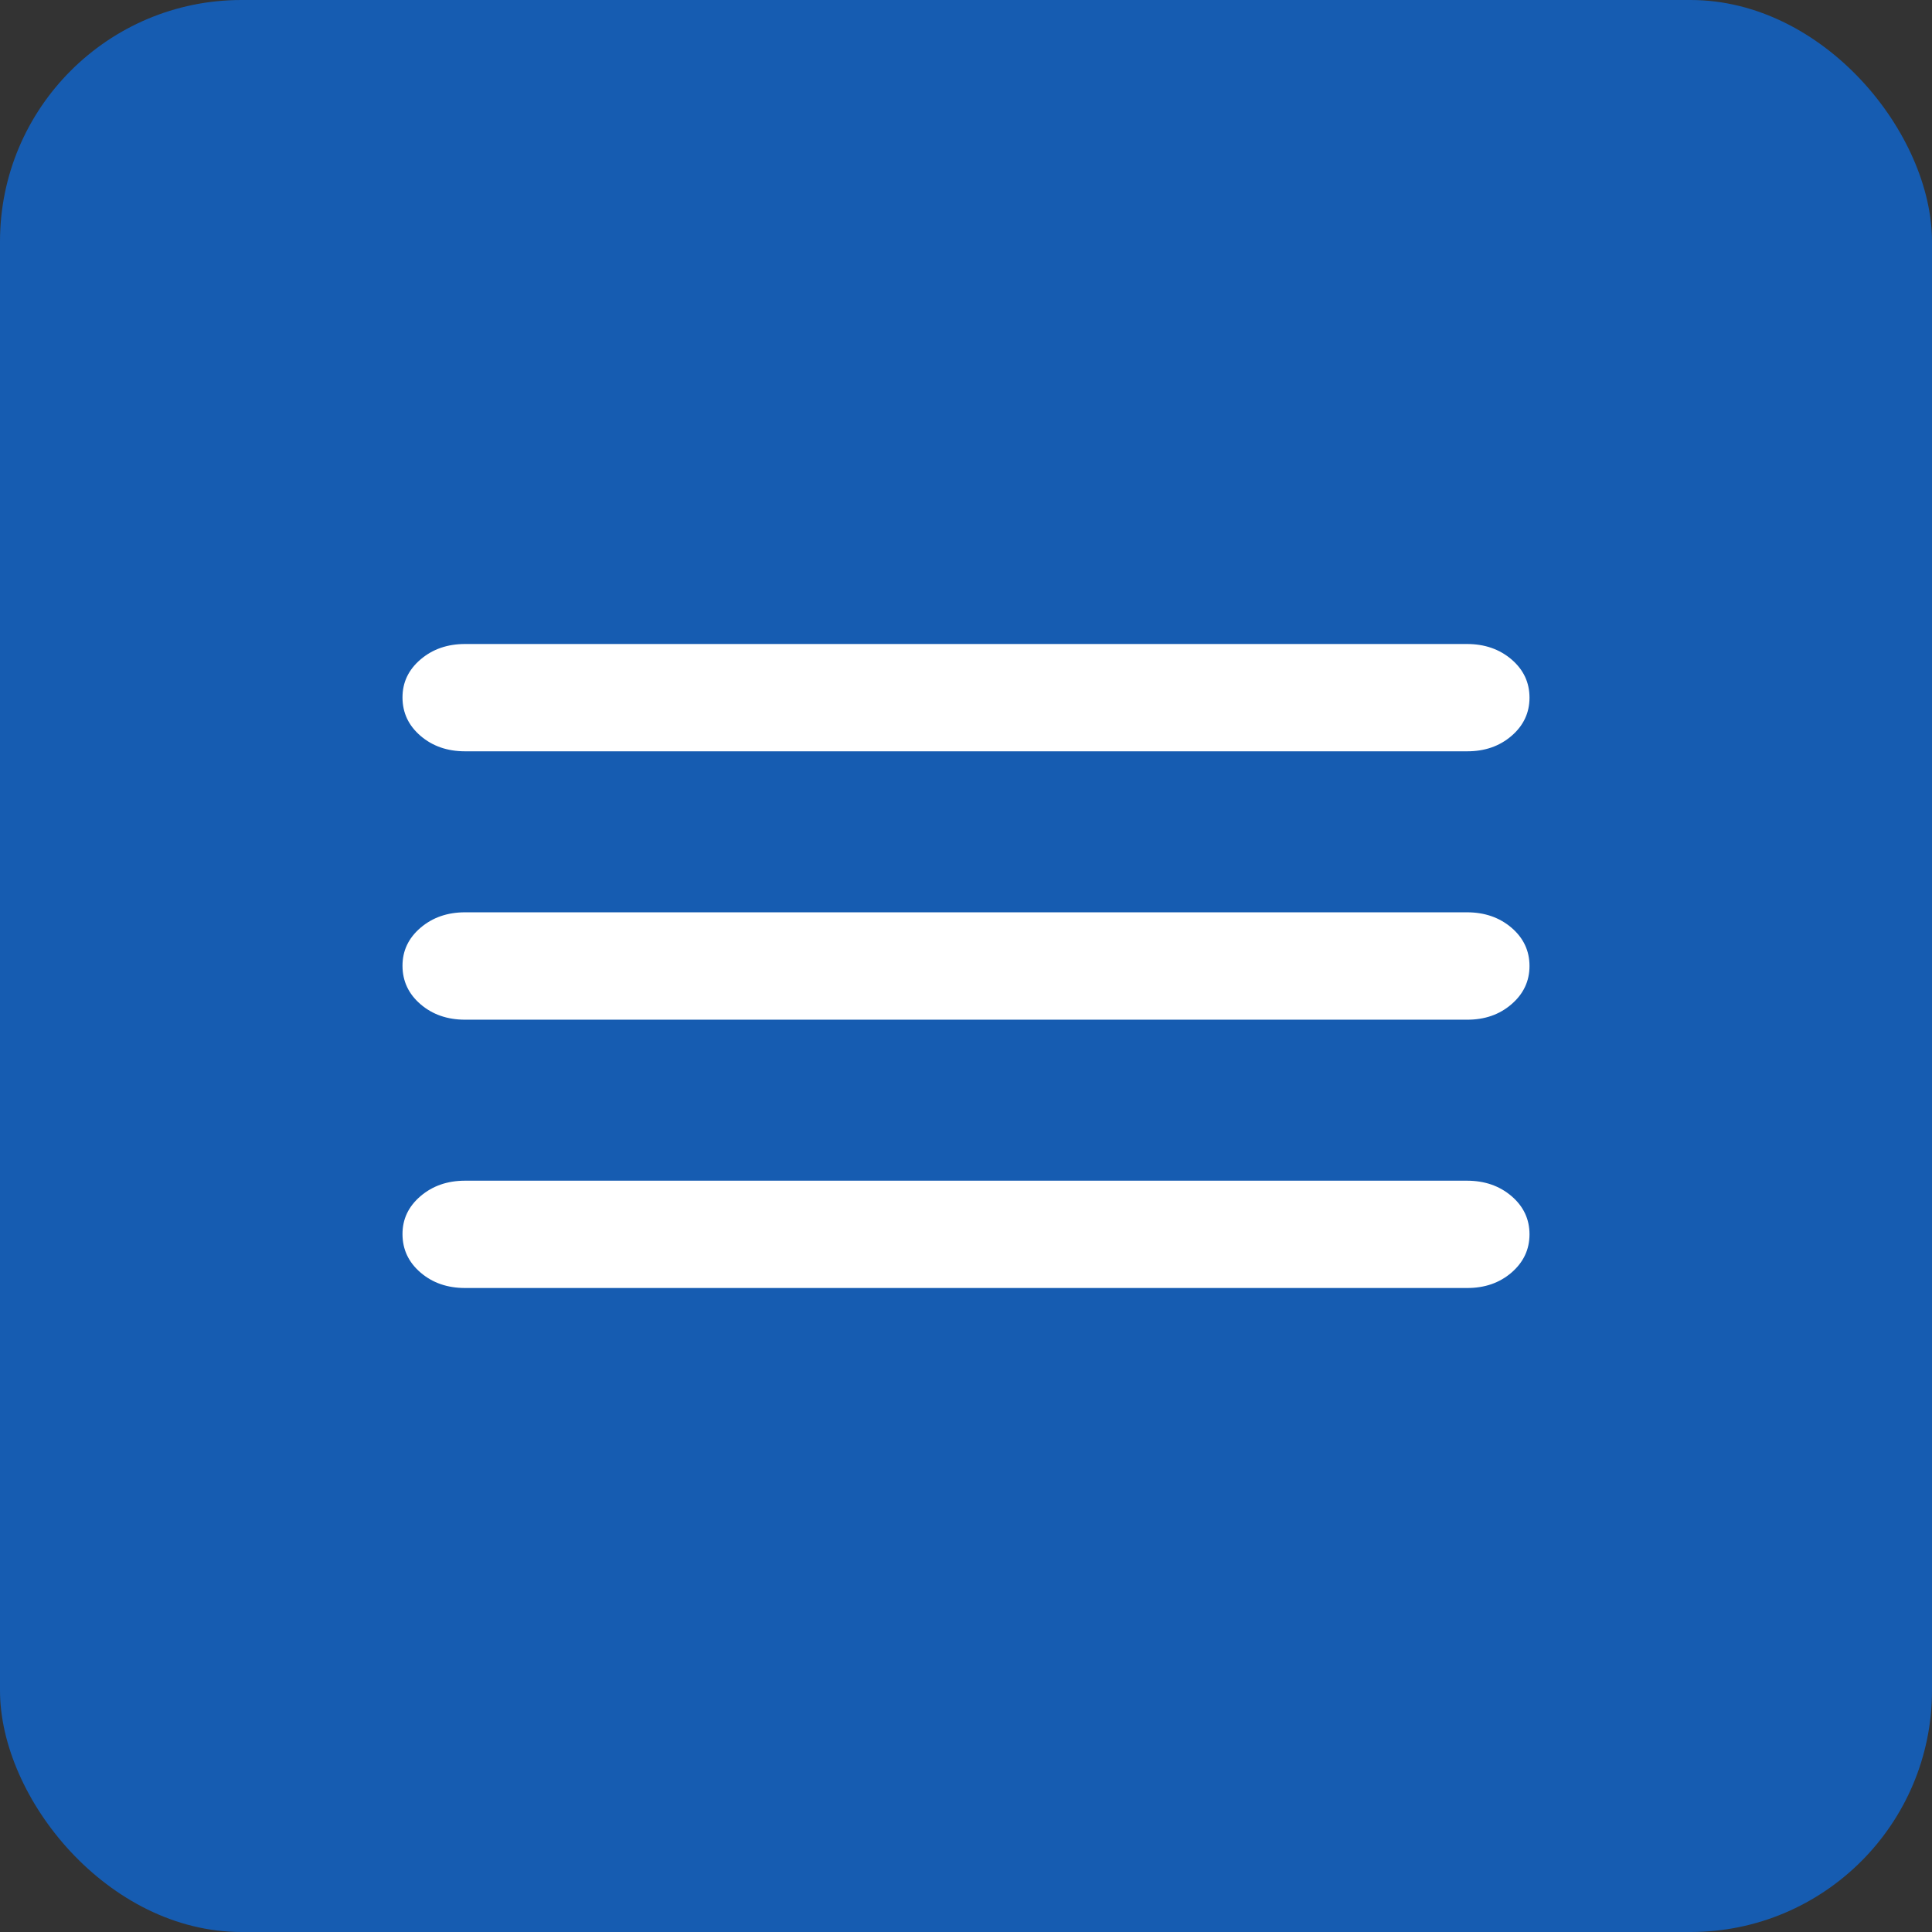 <?xml version="1.0" encoding="UTF-8"?> <svg xmlns="http://www.w3.org/2000/svg" width="24" height="24" viewBox="0 0 24 24" fill="none"><rect x="0" y="0" width="24" height="24" fill="#333333" stroke="none"/><rect width="24" height="24" rx="3" fill="#165CB1"></rect><path d="M5.778 16C5.557 16 5.373 15.936 5.224 15.808C5.075 15.68 5.001 15.522 5 15.333C4.999 15.145 5.074 14.987 5.224 14.859C5.374 14.731 5.558 14.667 5.778 14.667H18.222C18.443 14.667 18.627 14.731 18.777 14.859C18.926 14.987 19 15.145 19 15.333C19 15.522 18.925 15.68 18.776 15.809C18.627 15.937 18.443 16.001 18.222 16H5.778ZM5.778 12.667C5.557 12.667 5.373 12.603 5.224 12.475C5.075 12.347 5.001 12.188 5 12C4.999 11.812 5.074 11.653 5.224 11.525C5.374 11.397 5.558 11.333 5.778 11.333H18.222C18.443 11.333 18.627 11.397 18.777 11.525C18.926 11.653 19 11.812 19 12C19 12.188 18.925 12.347 18.776 12.475C18.627 12.604 18.443 12.668 18.222 12.667H5.778ZM5.778 9.333C5.557 9.333 5.373 9.269 5.224 9.141C5.075 9.013 5.001 8.855 5 8.667C4.999 8.478 5.074 8.32 5.224 8.192C5.374 8.064 5.558 8 5.778 8H18.222C18.443 8 18.627 8.064 18.777 8.192C18.926 8.32 19 8.478 19 8.667C19 8.855 18.925 9.014 18.776 9.142C18.627 9.27 18.443 9.334 18.222 9.333H5.778Z" fill="white"></path></svg> 